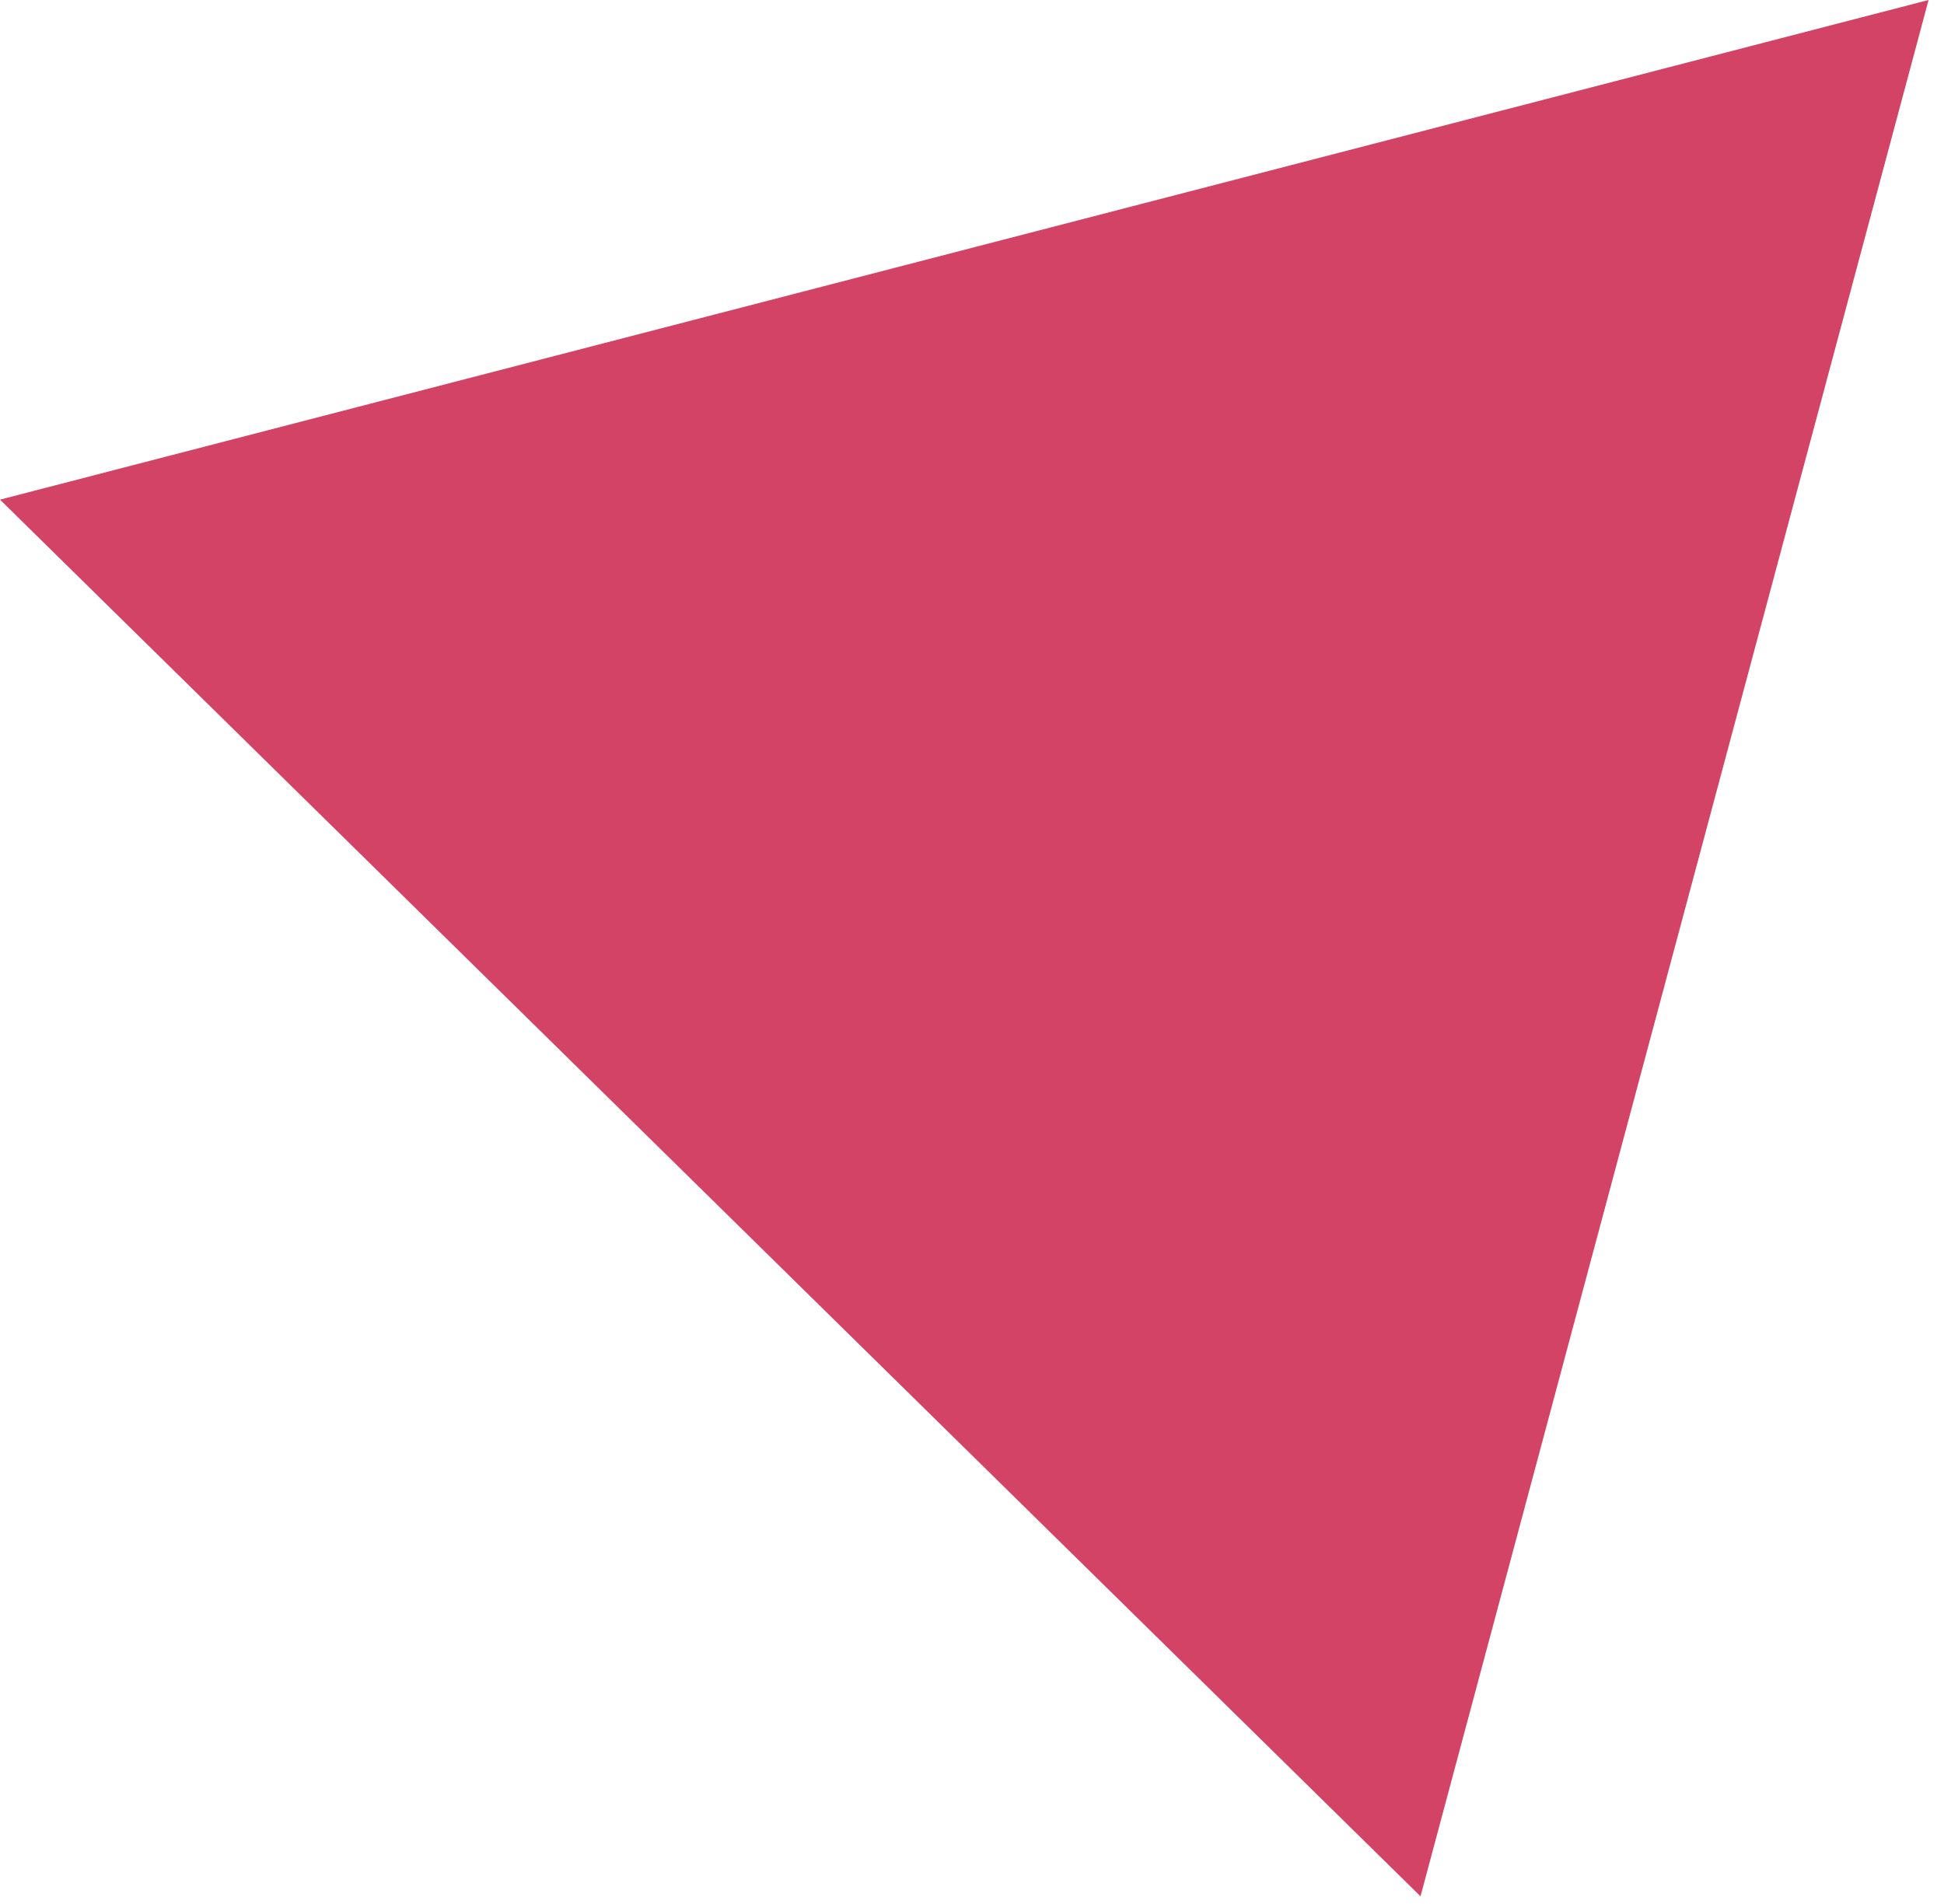 <?xml version="1.0" encoding="UTF-8"?> <svg xmlns="http://www.w3.org/2000/svg" width="49" height="48" viewBox="0 0 49 48" fill="none"><path d="M0 12.596L35.805 47.806L48.611 0L0 12.596Z" fill="#D24366"></path></svg> 